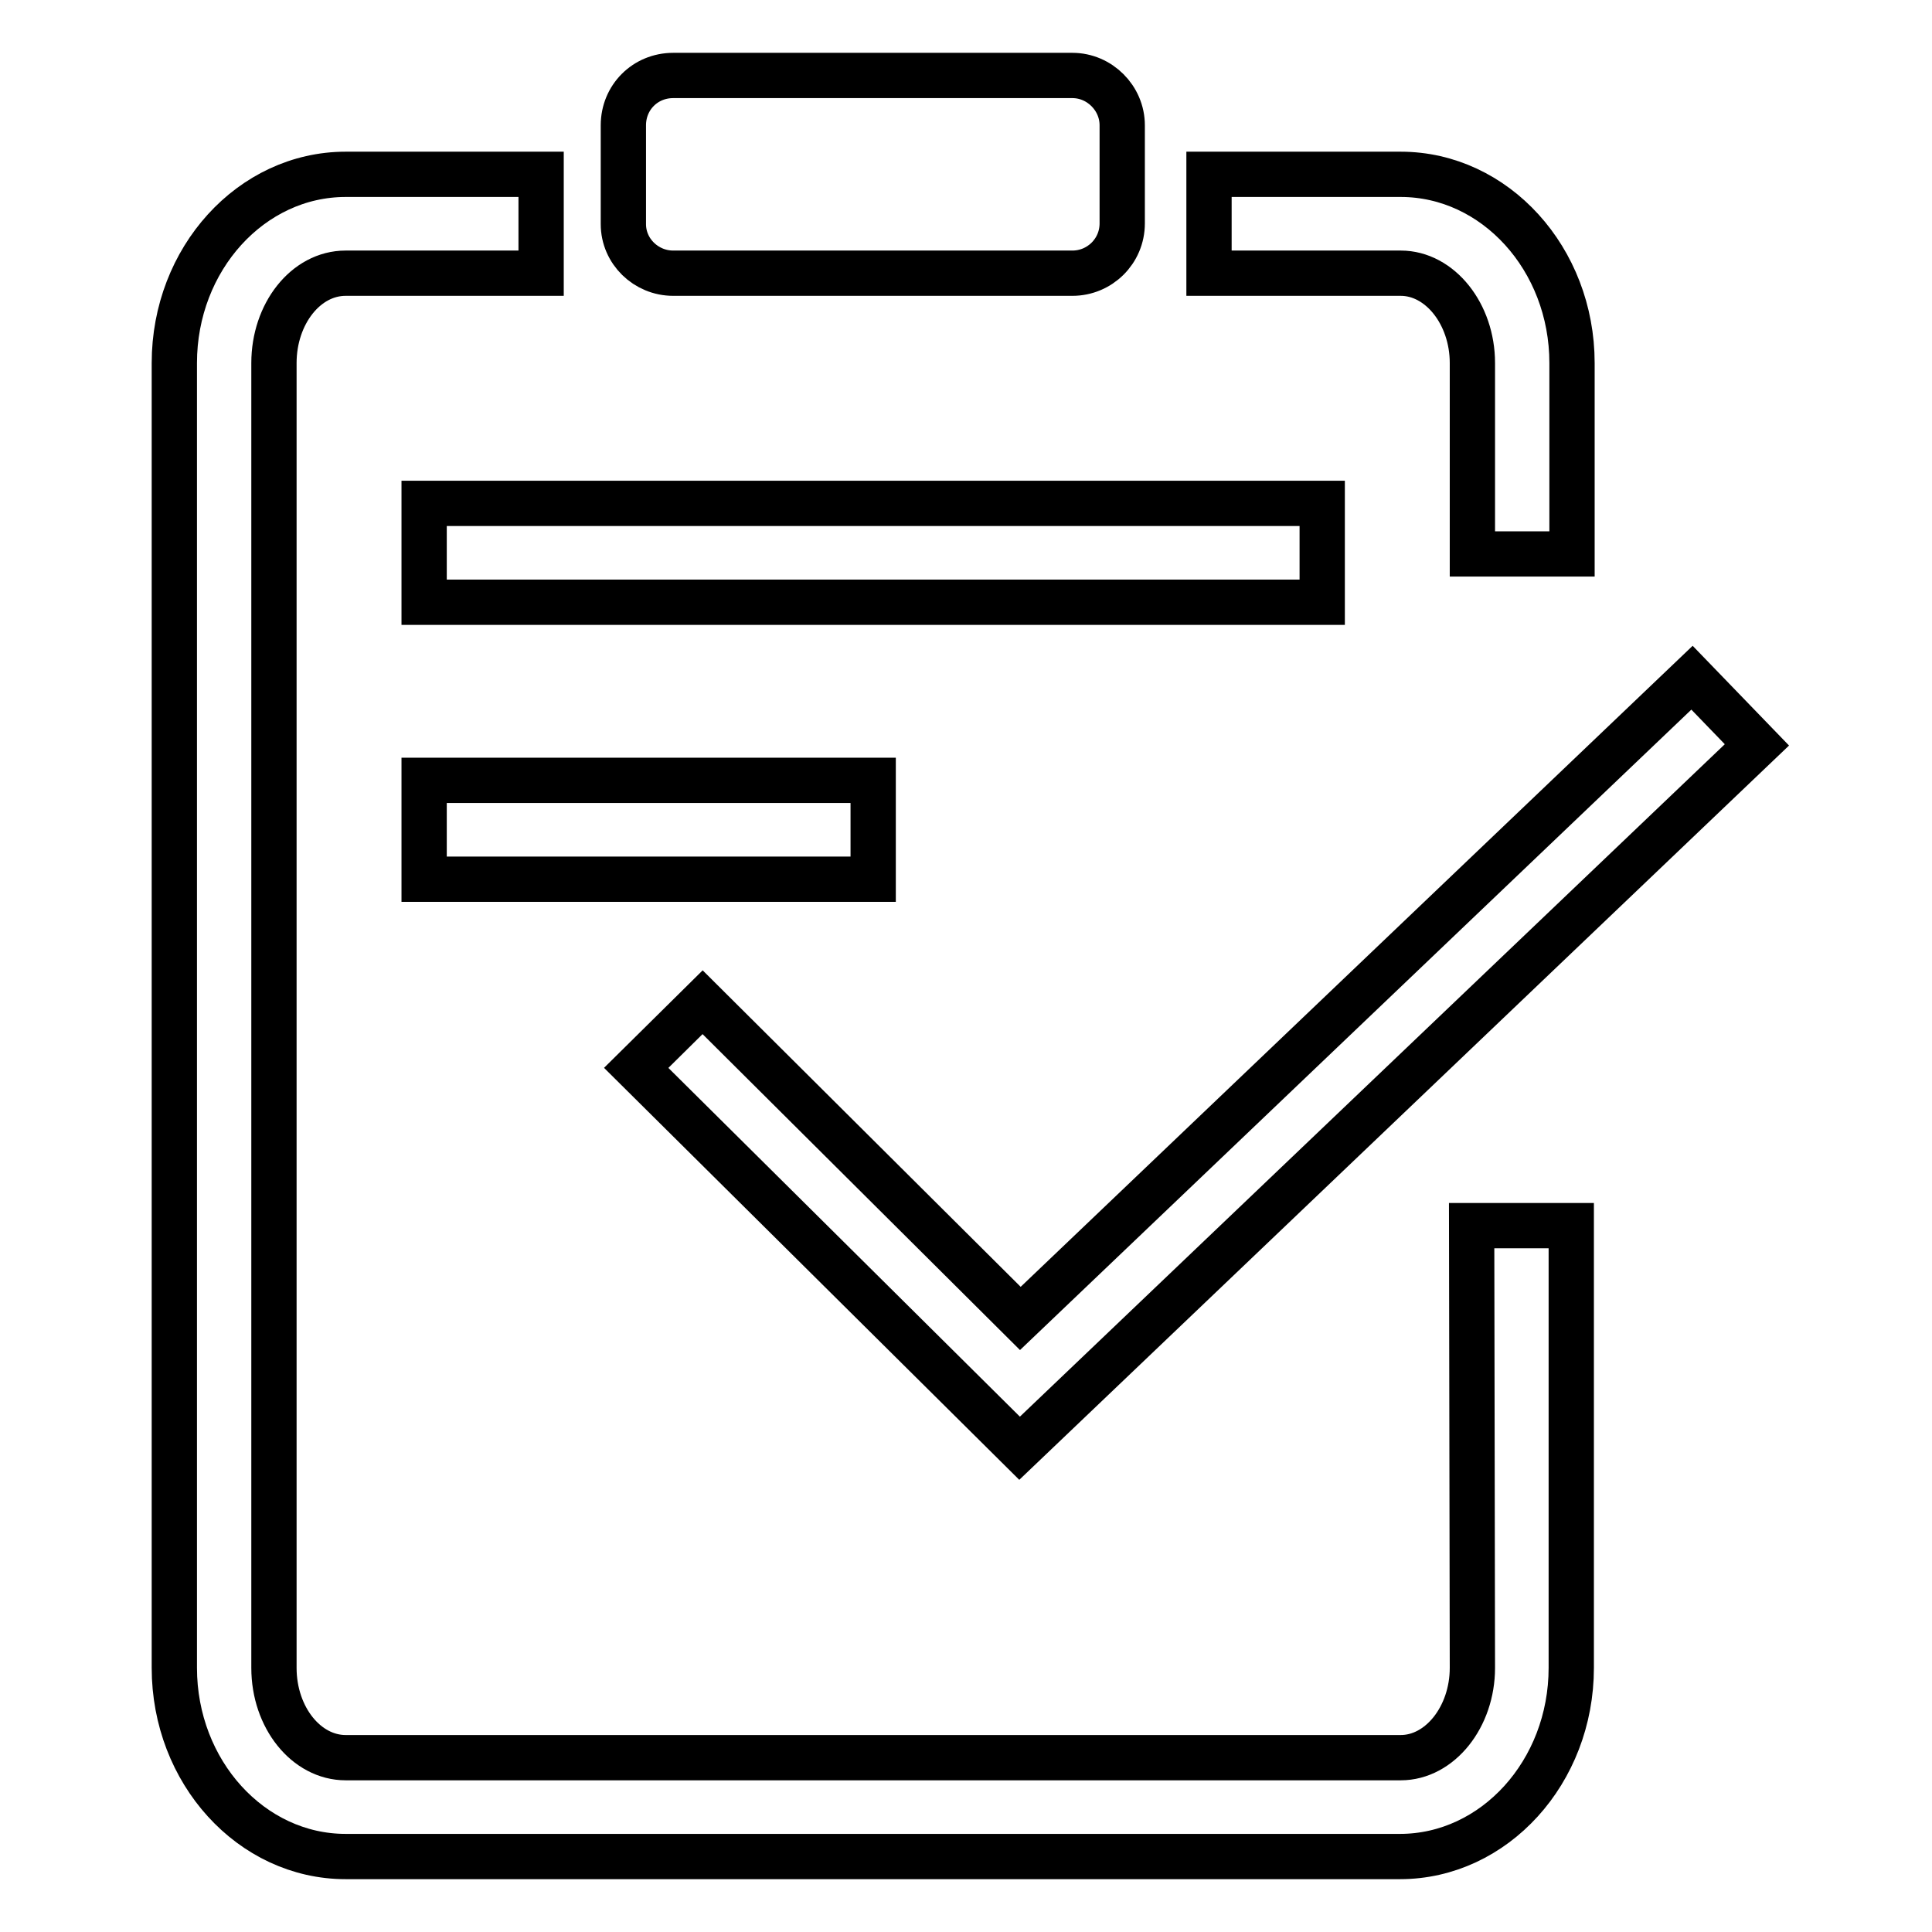 <?xml version="1.0" encoding="utf-8"?>
<!-- Svg Vector Icons : http://www.onlinewebfonts.com/icon -->
<!DOCTYPE svg PUBLIC "-//W3C//DTD SVG 1.1//EN" "http://www.w3.org/Graphics/SVG/1.1/DTD/svg11.dtd">
<svg version="1.1" xmlns="http://www.w3.org/2000/svg" xmlns:xlink="http://www.w3.org/1999/xlink" x="0px" y="0px" viewBox="0 0 256 256" enable-background="new 0 0 256 256" xml:space="preserve">
<g> <path stroke-width="6" fill-opacity="0" stroke="#000000"  d="M56.2,103.4h59.5v13.1H56.2V103.4z M175.2,66.7h-119v13.1h119V66.7z M93.1,132.8l-8.8,8.7l50.8,50.4 l97.7-93.2l-8.6-8.9l-89,84.9L93.1,132.8z M195.1,221c0,6.5-4.3,11.9-9.5,11.9H45.8c-5.2,0-9.5-5.3-9.5-11.9V48.1 c0-6.5,4.2-11.9,9.5-11.9h25.9V23.1H45.8c-12.5,0-22.7,11.2-22.7,25V221c0,13.8,10.2,25,22.7,25h139.7c12.5,0,22.7-11.2,22.7-25 v-58.6H195L195.1,221L195.1,221z M89.2,36.2h52.9c3.6,0,6.6-2.9,6.6-6.6V16.6c0-3.6-3-6.6-6.6-6.6H89.2c-3.7,0-6.6,2.9-6.6,6.6 v13.1C82.6,33.3,85.6,36.2,89.2,36.2z M195.1,48.1v25.3h13.2V48.1c0-13.8-10.2-25-22.7-25h-25.4v13.1h25.4 C190.8,36.2,195.1,41.6,195.1,48.1z"/></g>
</svg>